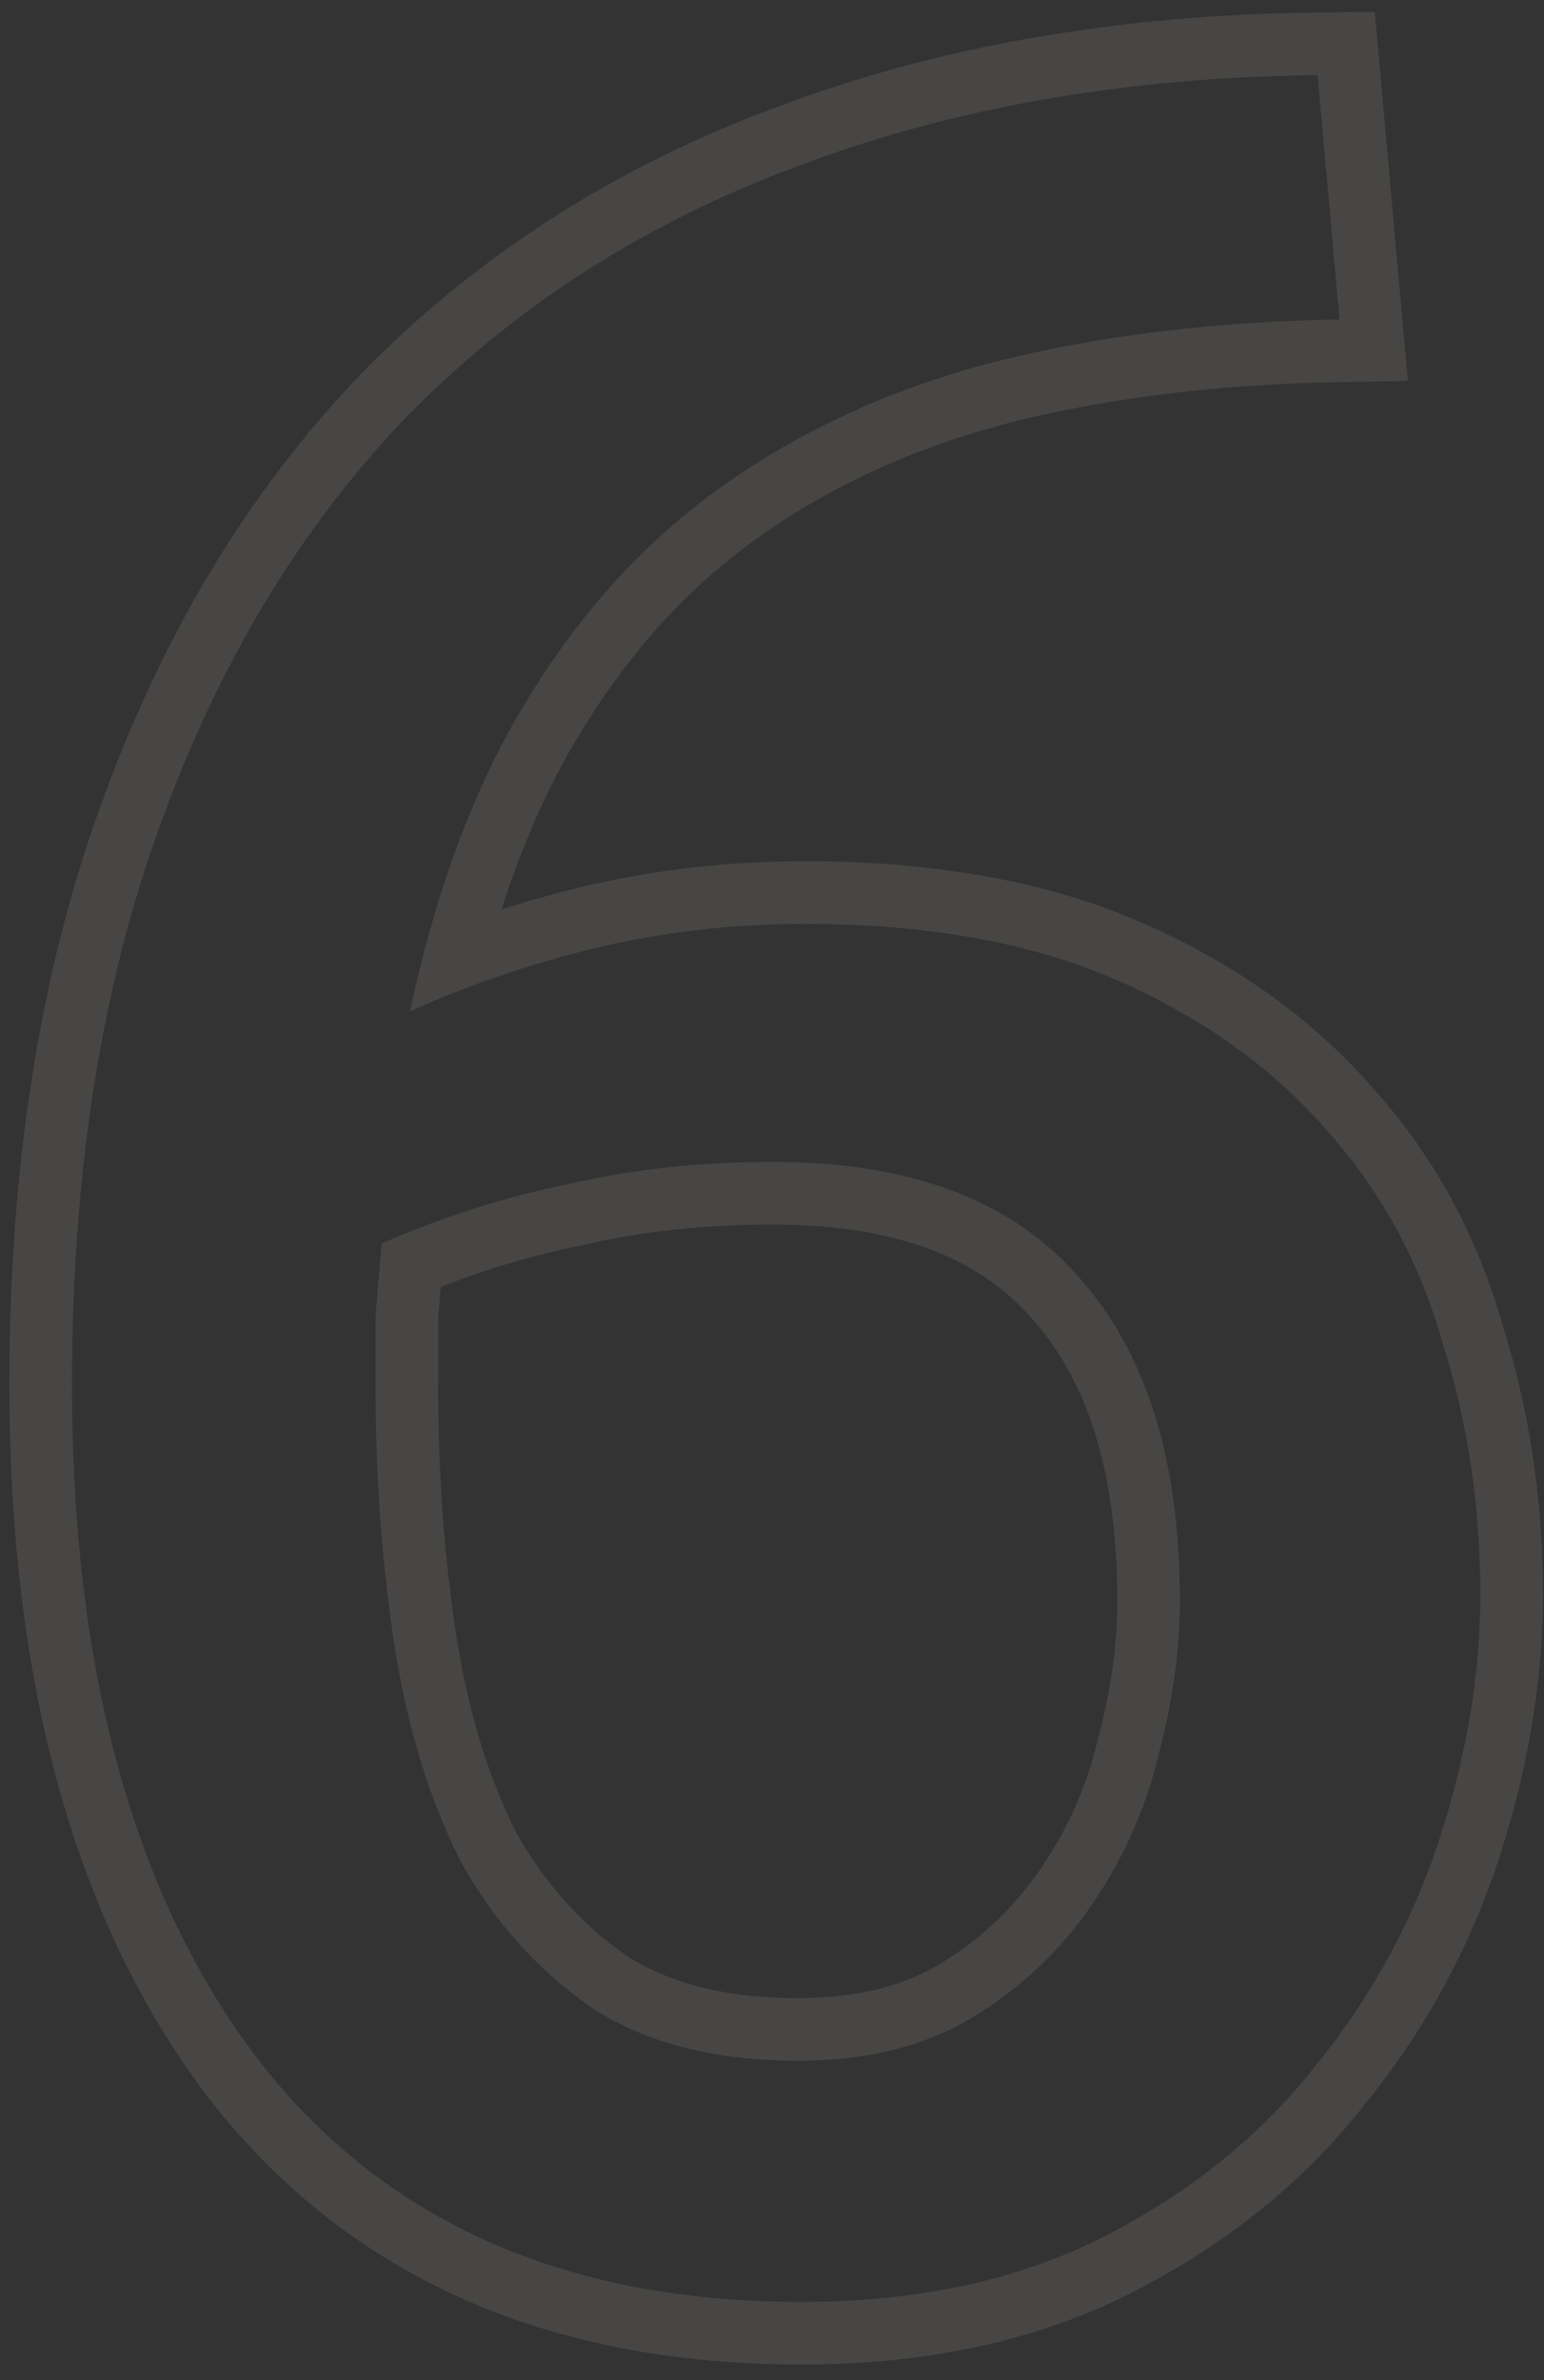 <?xml version="1.0" encoding="UTF-8"?> <svg xmlns="http://www.w3.org/2000/svg" width="74" height="114" viewBox="0 0 74 114" fill="none"><rect x="0" y="0" width="74" height="114" fill="#333333" stroke="none"/> <path opacity="0.1" fill-rule="evenodd" clip-rule="evenodd" d="M61.196 15.401C56.455 15.64 52.056 16.257 47.999 17.25C43.199 18.45 38.899 20.35 35.099 22.95C31.299 25.55 28.099 28.95 25.499 33.15C23.435 36.405 21.781 40.289 20.536 44.804C20.213 45.977 19.917 47.192 19.649 48.45C20.73 47.951 21.863 47.487 23.048 47.057C24.712 46.453 26.48 45.918 28.349 45.45C31.649 44.65 35.049 44.25 38.549 44.25C44.449 44.25 49.449 45.15 53.549 46.95C57.649 48.75 60.999 51.15 63.599 54.15C66.199 57.05 68.049 60.45 69.149 64.35C70.349 68.15 70.949 72.15 70.949 76.35C70.949 80.15 70.299 84.05 68.999 88.05C67.699 92.05 65.699 95.7 62.999 99C60.399 102.3 57.049 105 52.949 107.1C48.849 109.2 43.999 110.25 38.399 110.25C26.999 110.25 18.299 106.35 12.299 98.55C6.399 90.75 3.449 80 3.449 66.3C3.449 56.2 4.849 47.3 7.649 39.6C10.449 31.8 14.399 25.25 19.499 19.95C24.699 14.65 30.949 10.65 38.249 7.95C45.649 5.15 53.949 3.7 63.149 3.6L64.199 15.3C63.183 15.318 62.182 15.351 61.196 15.401ZM37.198 5.14C44.973 2.2 53.626 0.704 63.117 0.6L65.889 0.57L67.476 18.245L64.25 18.3C58.54 18.397 53.368 19.025 48.72 20.163C44.242 21.283 40.276 23.043 36.793 25.426C33.363 27.773 30.446 30.858 28.05 34.729L28.041 34.743L28.033 34.757C26.463 37.232 25.125 40.156 24.038 43.553C25.195 43.185 26.39 42.848 27.622 42.54L27.632 42.537L27.642 42.535C31.181 41.677 34.818 41.25 38.549 41.25C44.739 41.25 50.175 42.193 54.755 44.203C59.202 46.156 62.926 48.799 65.85 52.167C68.749 55.406 70.805 59.195 72.024 63.491C73.312 67.585 73.949 71.876 73.949 76.35C73.949 80.497 73.239 84.71 71.852 88.978C70.438 93.328 68.262 97.3 65.338 100.879C62.449 104.54 58.755 107.497 54.317 109.77C49.712 112.129 44.373 113.25 38.399 113.25C26.235 113.25 16.584 109.041 9.921 100.379L9.914 100.37L9.907 100.36C3.482 91.867 0.449 80.398 0.449 66.3C0.449 55.932 1.885 46.675 4.828 38.581C7.752 30.436 11.91 23.51 17.337 17.87L17.348 17.86L17.358 17.849C22.88 12.221 29.508 7.986 37.198 5.14ZM27.934 59.633L27.888 59.642C25.647 60.09 23.393 60.752 21.126 61.632C21.084 62.12 21.042 62.618 20.999 63.125V66.3C20.999 70.565 21.29 74.561 21.864 78.294C22.421 81.914 23.381 85.039 24.705 87.704C26.081 90.18 27.853 92.15 30.023 93.66C32.01 94.948 34.686 95.7 38.249 95.7C41.123 95.7 43.355 95.093 45.089 94.038C47.029 92.857 48.614 91.353 49.87 89.51C51.173 87.6 52.07 85.584 52.582 83.45L52.592 83.41L52.602 83.37C53.242 80.994 53.549 78.757 53.549 76.65C53.549 70.305 52.011 65.939 49.388 63.077L49.372 63.06L49.357 63.043C46.906 60.286 43.006 58.65 37.049 58.65C33.748 58.65 30.73 58.98 27.981 59.622L27.934 59.633ZM28.349 96.15C25.749 94.35 23.649 92 22.049 89.1C20.549 86.1 19.499 82.65 18.899 78.75C18.299 74.85 17.999 70.7 17.999 66.3V63C18.099 61.8 18.199 60.65 18.299 59.55C21.299 58.25 24.299 57.3 27.299 56.7C30.299 56 33.549 55.65 37.049 55.65C43.549 55.65 48.399 57.45 51.599 61.05C54.899 64.65 56.549 69.85 56.549 76.65C56.549 79.05 56.199 81.55 55.499 84.15C54.899 86.65 53.849 89 52.349 91.2C50.849 93.4 48.949 95.2 46.649 96.6C44.349 98 41.549 98.7 38.249 98.7C34.249 98.7 30.949 97.85 28.349 96.15Z" fill="#FFF8EE"></path> </svg> 